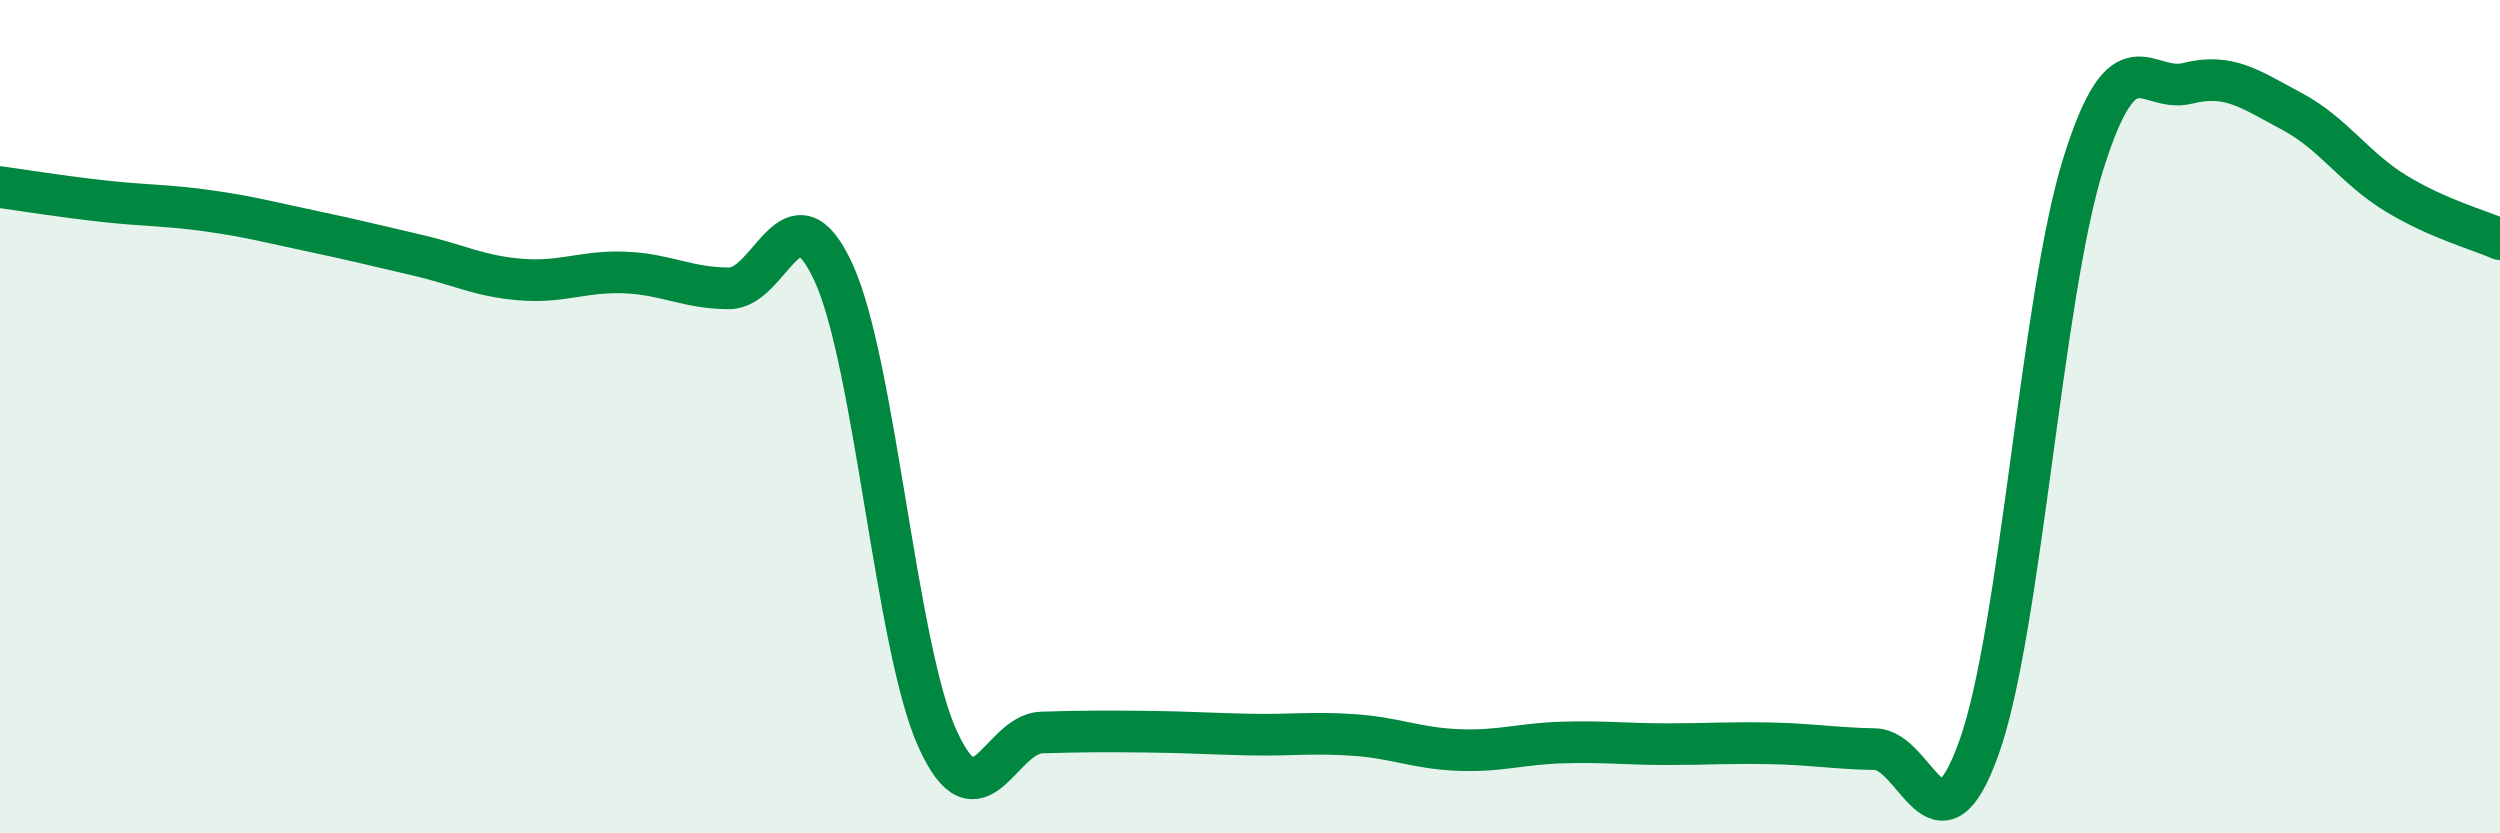 
    <svg width="60" height="20" viewBox="0 0 60 20" xmlns="http://www.w3.org/2000/svg">
      <path
        d="M 0,4.49 C 0.5,4.56 1.5,4.72 2.5,4.83 C 3.5,4.94 4,4.92 5,5.06 C 6,5.2 6.5,5.34 7.5,5.55 C 8.5,5.76 9,5.89 10,6.12 C 11,6.35 11.5,6.63 12.5,6.71 C 13.5,6.79 14,6.5 15,6.54 C 16,6.58 16.5,6.92 17.5,6.92 C 18.5,6.92 19,4.37 20,6.53 C 21,8.69 21.5,15.52 22.5,17.73 C 23.5,19.94 24,17.61 25,17.58 C 26,17.55 26.5,17.55 27.5,17.56 C 28.5,17.57 29,17.61 30,17.63 C 31,17.65 31.5,17.57 32.5,17.64 C 33.5,17.71 34,17.96 35,18 C 36,18.04 36.5,17.85 37.5,17.82 C 38.5,17.79 39,17.86 40,17.86 C 41,17.86 41.5,17.82 42.5,17.84 C 43.5,17.86 44,17.96 45,17.98 C 46,18 46.5,20.74 47.5,17.93 C 48.5,15.12 49,7.12 50,3.93 C 51,0.74 51.5,2.25 52.5,2 C 53.5,1.75 54,2.14 55,2.67 C 56,3.2 56.5,4.03 57.5,4.64 C 58.5,5.25 59.5,5.52 60,5.74L60 20L0 20Z"
        fill="#008740"
        opacity="0.1"
        stroke-linecap="round"
        stroke-linejoin="round"
      />
      <path
        d="M 0,4.49 C 0.5,4.56 1.5,4.72 2.5,4.83 C 3.5,4.94 4,4.92 5,5.06 C 6,5.2 6.5,5.34 7.5,5.55 C 8.5,5.76 9,5.89 10,6.12 C 11,6.35 11.5,6.63 12.5,6.71 C 13.5,6.79 14,6.5 15,6.54 C 16,6.58 16.5,6.92 17.5,6.92 C 18.5,6.92 19,4.37 20,6.53 C 21,8.69 21.5,15.52 22.5,17.73 C 23.5,19.94 24,17.61 25,17.58 C 26,17.55 26.5,17.55 27.5,17.56 C 28.5,17.57 29,17.61 30,17.63 C 31,17.65 31.5,17.57 32.5,17.64 C 33.5,17.71 34,17.96 35,18 C 36,18.04 36.5,17.85 37.5,17.82 C 38.5,17.79 39,17.86 40,17.86 C 41,17.86 41.5,17.82 42.5,17.84 C 43.5,17.86 44,17.96 45,17.98 C 46,18 46.5,20.74 47.5,17.93 C 48.5,15.12 49,7.12 50,3.93 C 51,0.74 51.5,2.25 52.5,2 C 53.5,1.75 54,2.14 55,2.67 C 56,3.2 56.5,4.03 57.5,4.64 C 58.5,5.25 59.5,5.52 60,5.74"
        stroke="#008740"
        stroke-width="1"
        fill="none"
        stroke-linecap="round"
        stroke-linejoin="round"
      />
    </svg>
  